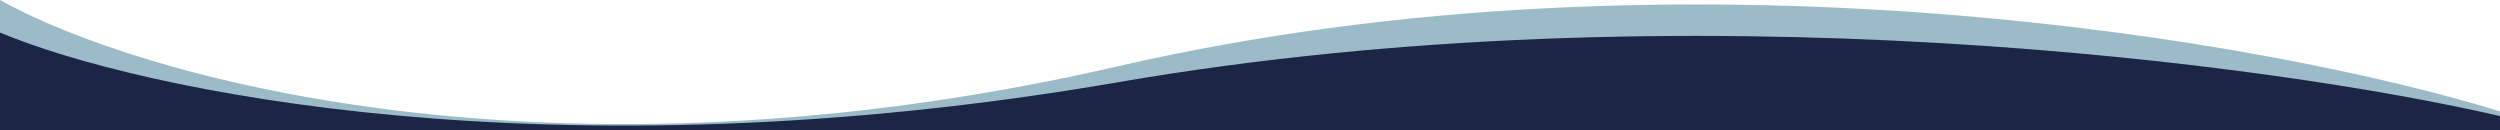 <svg width="100%" height="100%" preserveAspectRatio="none" viewBox="0 0 1920 100" fill="none" xmlns="http://www.w3.org/2000/svg">
<path d="M858.895 50.827C1294.55 -49.339 1747.82 32.231 1920 85.537L1920 100L1.74845e-05 100L0 0C104.776 58.678 423.241 150.992 858.895 50.827Z" fill="#9BBBC8"/>
<path d="M858.895 63.12C1294.55 -12.004 1747.82 49.174 1920 89.153L1920 100L1.31134e-05 100L0 25C104.776 69.009 423.241 138.244 858.895 63.12Z" fill="#1b2646"/>
</svg>
